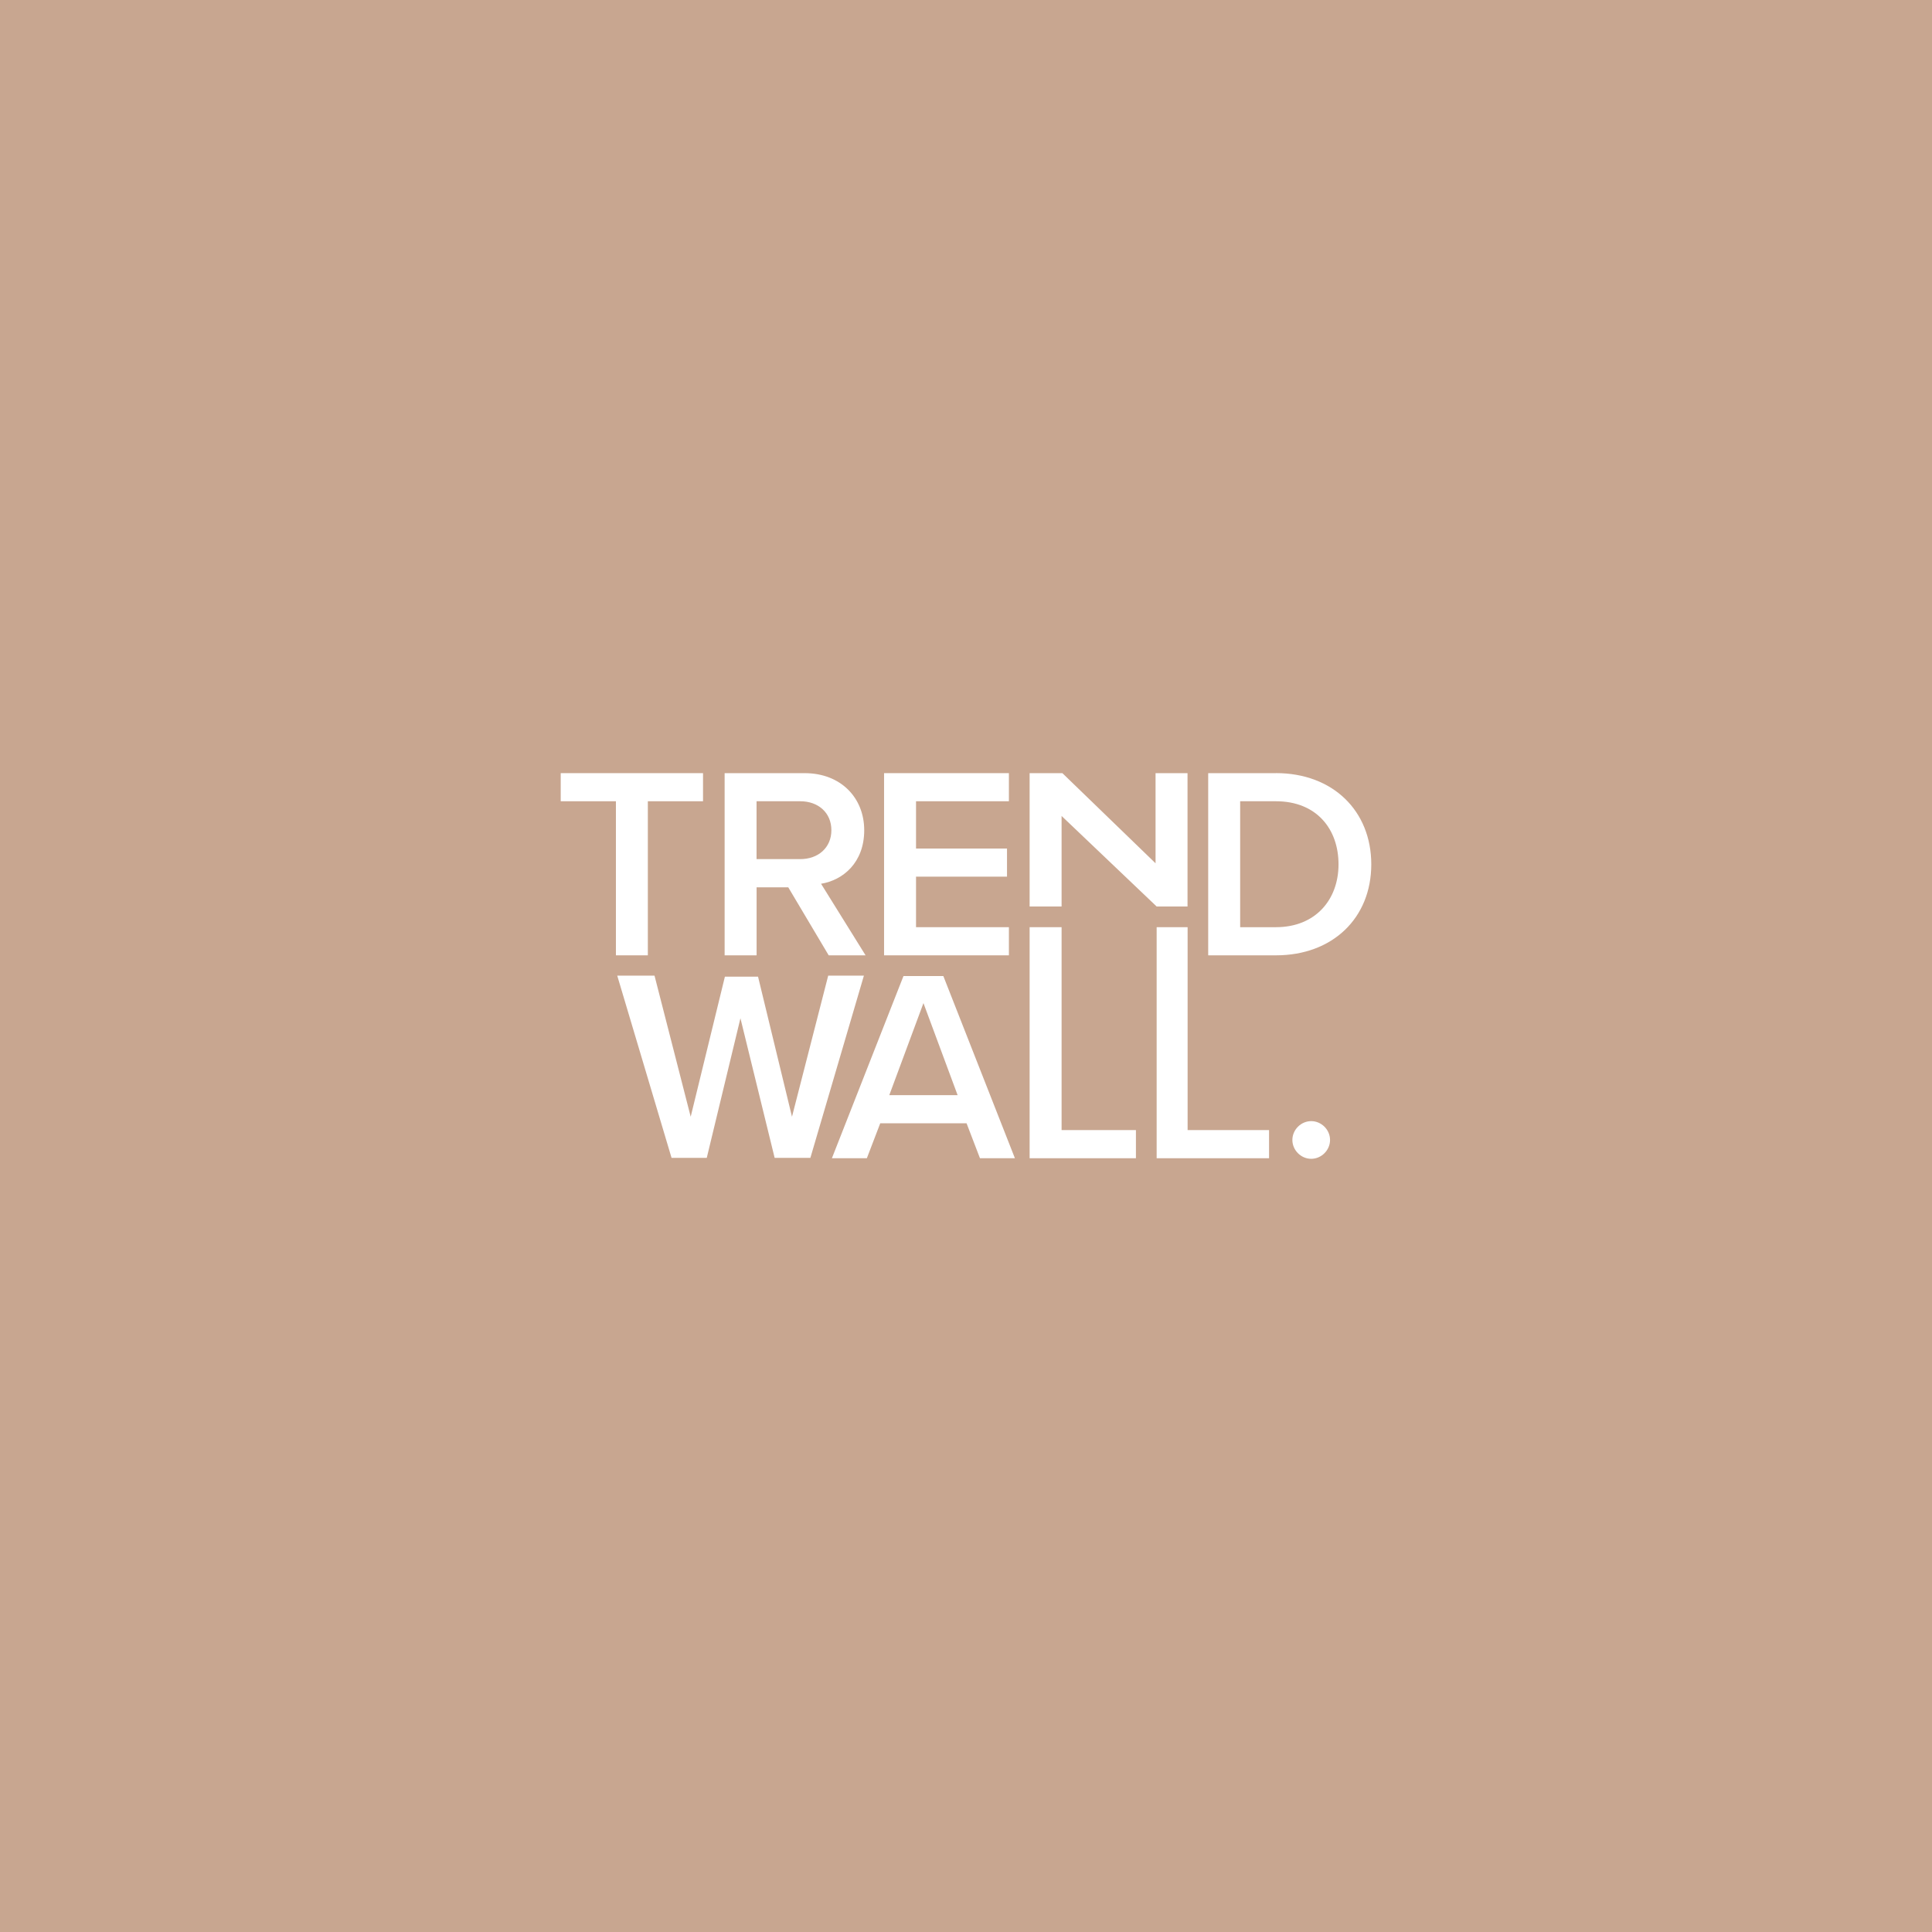 <?xml version="1.0" encoding="UTF-8"?>
<svg id="Layer_2" data-name="Layer 2" xmlns="http://www.w3.org/2000/svg" viewBox="0 0 440 440">
  <defs>
    <style>
      .cls-1 {
        fill: #c8a690;
      }

      .cls-2 {
        fill: #fff;
      }
    </style>
  </defs>
  <g id="Layer_1-2" data-name="Layer 1">
    <g>
      <rect class="cls-1" width="440" height="440"/>
      <g>
        <polygon class="cls-2" points="147.54 217.57 147.54 182.48 160.11 182.48 160.11 176.08 127.7 176.08 127.7 182.48 140.27 182.48 140.27 217.57 147.54 217.57"/>
        <path class="cls-2" d="M172.3,202.08h7.22l9.21,15.49h8.4l-10.14-16.3c4.98-.81,9.83-4.79,9.83-12.19s-5.35-13-13.56-13h-18.23v41.49h7.28v-15.49ZM172.3,182.48h9.95c4.11,0,7.09,2.61,7.09,6.59s-2.99,6.59-7.09,6.59h-9.95v-13.19Z"/>
        <polygon class="cls-2" points="229.77 211.16 208.62 211.16 208.62 199.65 229.34 199.65 229.34 193.25 208.62 193.25 208.62 182.48 229.77 182.48 229.77 176.08 201.34 176.08 201.34 217.57 229.77 217.57 229.77 211.16"/>
        <polygon class="cls-2" points="241.77 185.83 263.42 206.45 270.45 206.45 270.45 176.08 263.17 176.08 263.17 196.61 241.95 176.08 234.49 176.08 234.49 206.45 241.77 206.45 241.77 185.83"/>
        <path class="cls-2" d="M290.59,176.08h-15.43v41.49h15.43c12.94,0,21.71-8.52,21.71-20.72s-8.77-20.78-21.71-20.78ZM290.59,211.16h-8.15v-28.68h8.15c9.27,0,14.25,6.35,14.25,14.37s-5.23,14.31-14.25,14.31Z"/>
        <path class="cls-2" d="M205.76,222.29l-16.3,41.49h7.96l3.05-7.96h19.66l3.05,7.96h7.96l-16.3-41.49h-9.08ZM202.53,249.41l7.78-20.96,7.78,20.96h-15.55Z"/>
        <polygon class="cls-2" points="270.47 211.16 263.42 211.16 263.42 263.78 289.02 263.78 289.02 257.37 270.47 257.37 270.47 211.16"/>
        <polygon class="cls-2" points="241.77 211.16 234.49 211.16 234.49 263.78 258.7 263.78 258.7 257.37 241.77 257.37 241.77 211.16"/>
        <polygon class="cls-2" points="188.62 222.19 180.37 254.33 172.64 222.43 165.09 222.43 157.3 254.33 149.06 222.19 140.57 222.19 152.94 263.69 160.96 263.69 168.63 231.9 176.42 263.69 184.56 263.69 196.75 222.19 188.62 222.19"/>
        <path class="cls-2" d="M298.62,255.33c-2.33,0-4.29,1.96-4.29,4.29s1.96,4.29,4.29,4.29,4.29-1.96,4.29-4.29-1.96-4.29-4.29-4.29Z"/>
      </g>
    </g>
  </g>
</svg>
